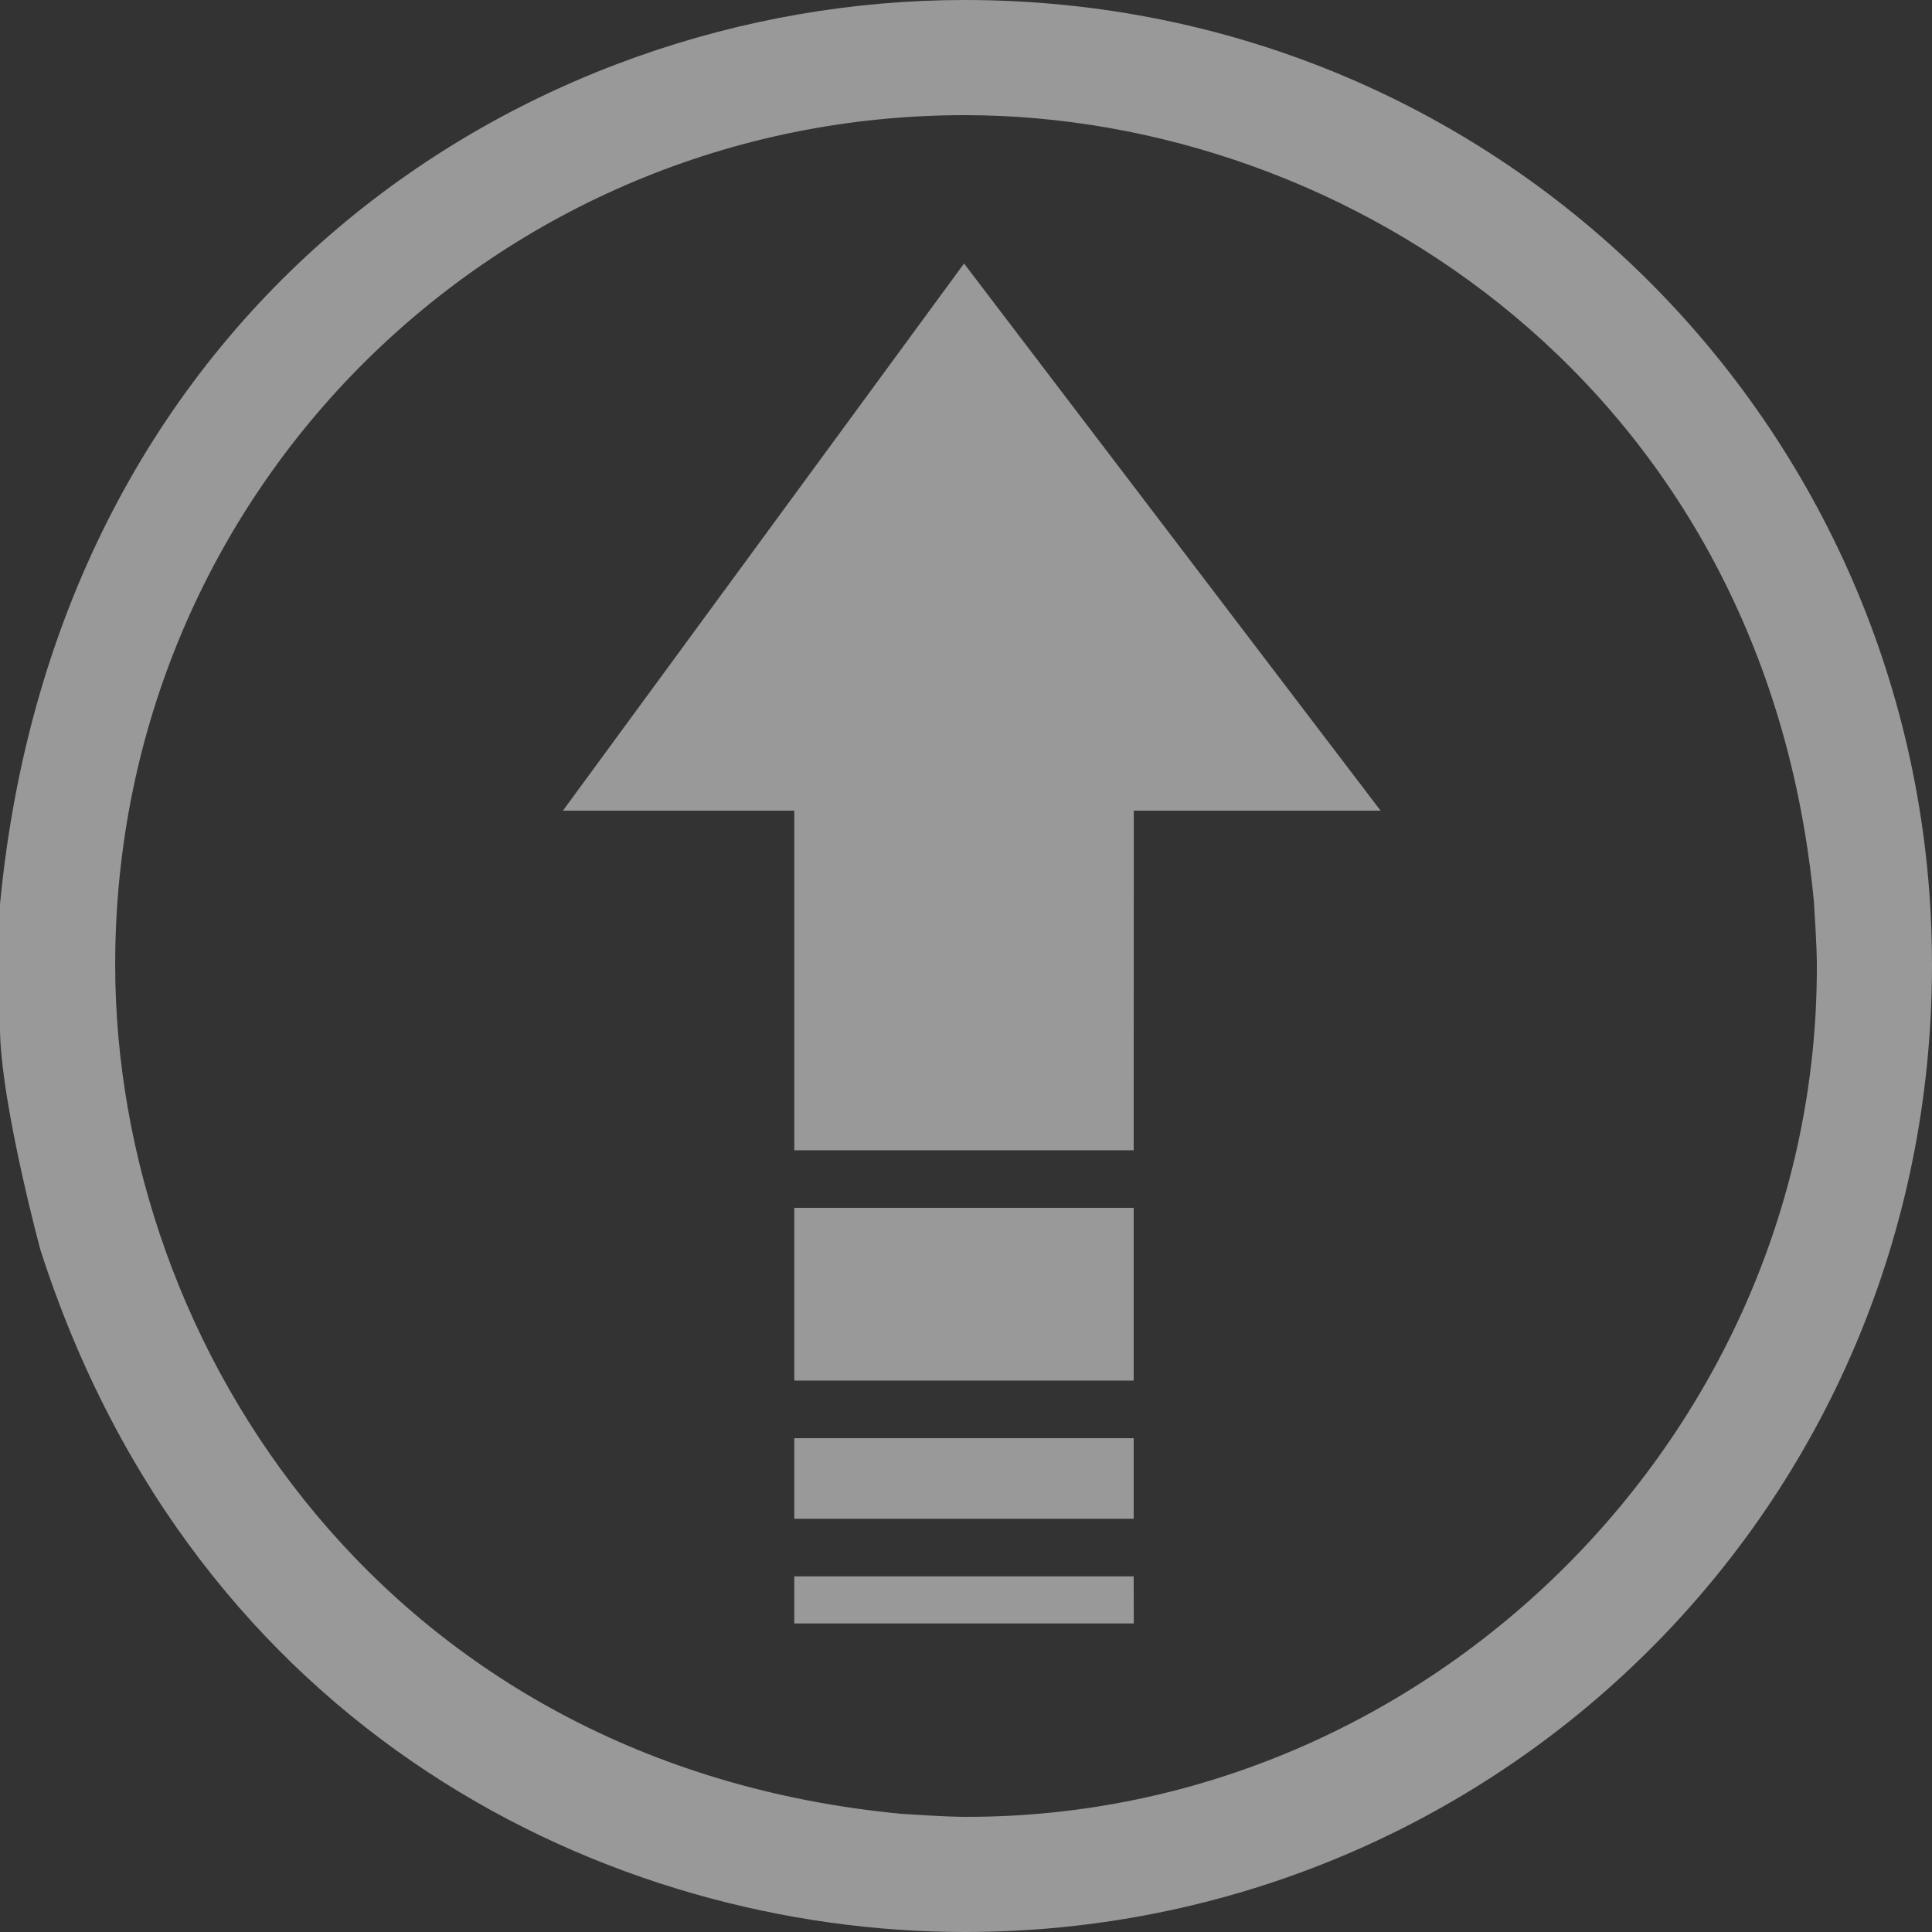 <?xml version="1.0" encoding="utf-8"?>
<!-- Generator: Adobe Illustrator 15.1.0, SVG Export Plug-In . SVG Version: 6.00 Build 0)  -->
<!DOCTYPE svg PUBLIC "-//W3C//DTD SVG 1.1//EN" "http://www.w3.org/Graphics/SVG/1.1/DTD/svg11.dtd">
<svg version="1.1" id="Capa_1" xmlns="http://www.w3.org/2000/svg" xmlns:xlink="http://www.w3.org/1999/xlink" x="0px" y="0px"
	 width="135px" height="135px" viewBox="0 0 168 168" enable-background="new 0 0 168 168" xml:space="preserve">
<rect x="0" y="0" width="168" height="168" fill="#333333" stroke="none"/>
<path opacity="0.5" fill="#FFFFFF" d="M69.068,141.171H98.59l-0.01-4.096H69.068V141.171z M98.581,132.068v-7.01H69.068v7.01H98.581
	z M98.581,120.051V105.03H69.068v15.021H98.581z M98.581,100.023l0.01-29.532h21.461L83.83,22.913L48.95,70.491h20.119v29.532
	H98.581z M157.727,78.372c0.26,4.006,0.26,5.008,0.26,5.748c0,40.317-33.549,73.866-73.865,73.866c-0.741,0-1.742,0-5.748-0.262
	c-44.564-4.246-68.358-40.558-68.358-73.846c0-41.318,33.308-73.865,73.866-73.865C117.168,10.014,153.479,33.808,157.727,78.372z
	 M168,83.879C168,38.054,131.188,0,83.88,0C45.565,0,5.007,26.538,0,78.612v10.775c0,5.248,2.503,15.522,3.505,19.269
	C17.024,150.715,53.076,168,83.88,168C129.945,168,168,131.188,168,83.879z"/>
</svg>

